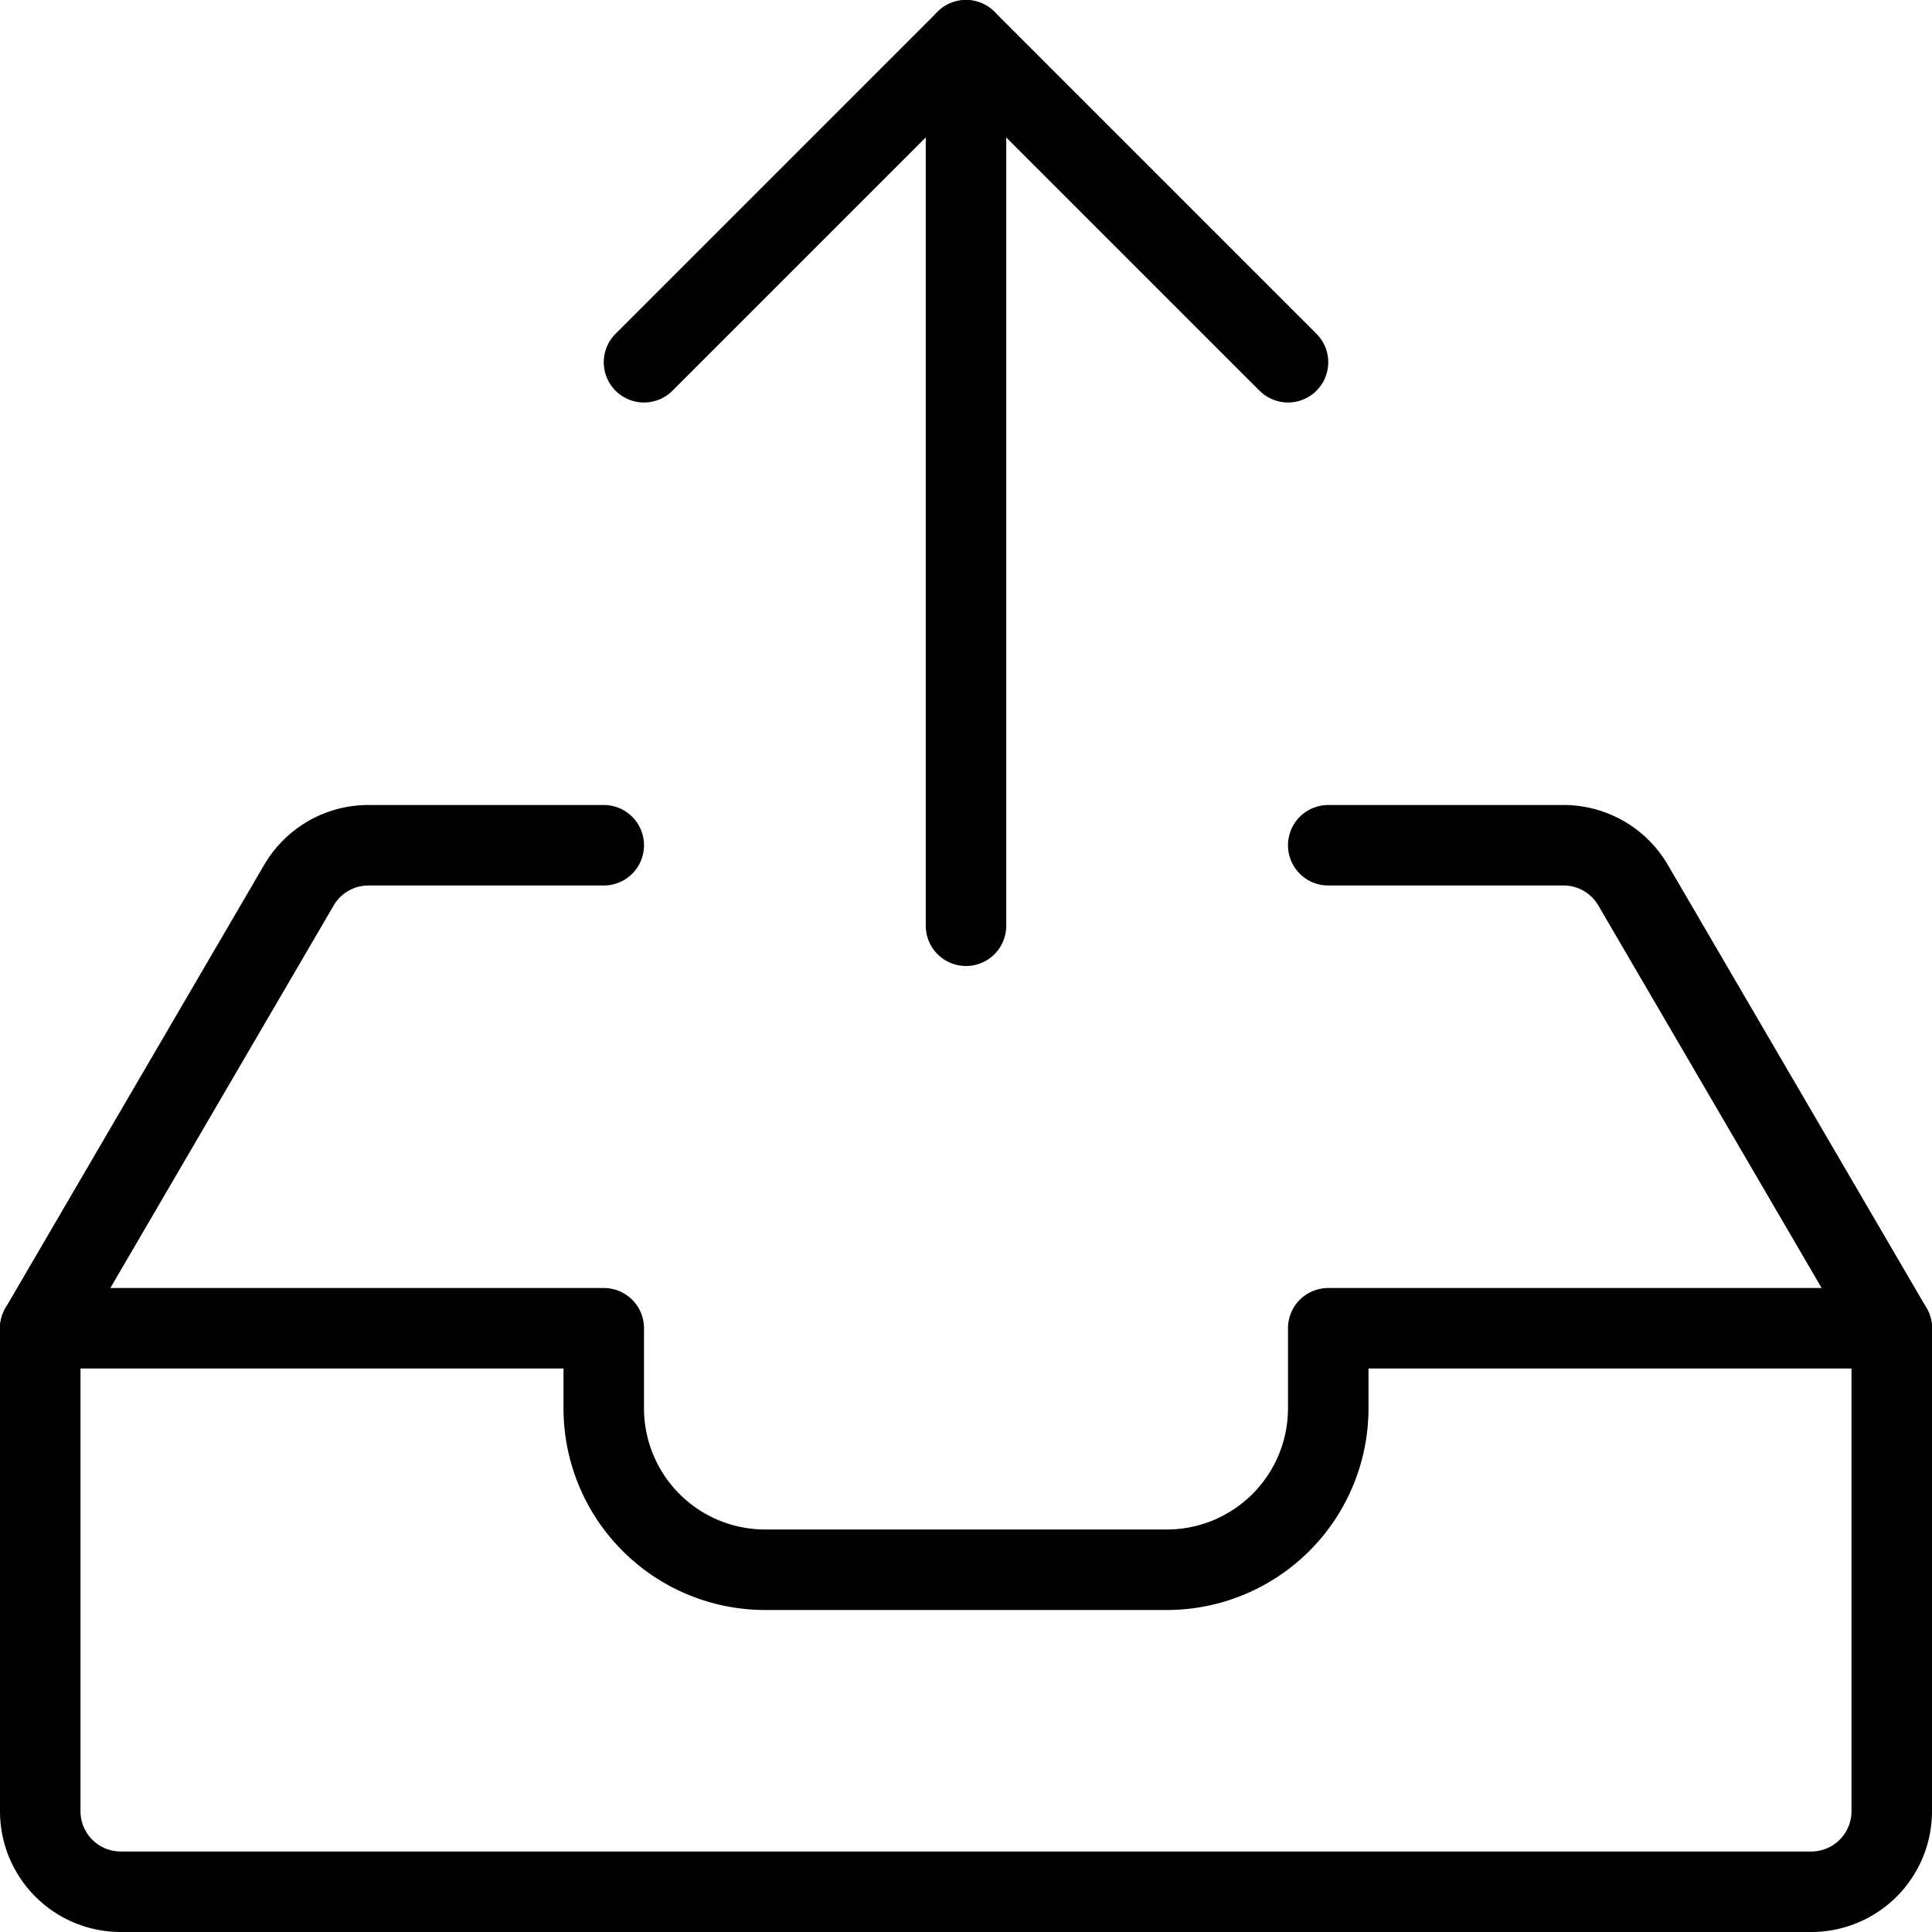 <svg xmlns="http://www.w3.org/2000/svg" viewBox="0 0 24 24"><g transform="matrix(1,0,0,1,0,0)"><defs><style>.a{fill:none;stroke:#000000;stroke-linecap:round;stroke-linejoin:round;}</style></defs><title>drawer-upload</title><path class="a" d="M23.5,22.5a1,1,0,0,1-1,1H1.5a1,1,0,0,1-1-1v-6h7v1a2.006,2.006,0,0,0,2,2h5a2.006,2.006,0,0,0,2-2v-1h7Z"></path><path class="a" d="M.5,16.5,3.711,11a1,1,0,0,1,.863-.5H7.5"></path><path class="a" d="M16.5,10.5h2.926a1,1,0,0,1,.863.5L23.5,16.5"></path><line class="a" x1="12" y1="0.5" x2="12" y2="11.5"></line><polyline class="a" points="8 4.5 12 0.5 16 4.5"></polyline></g></svg>